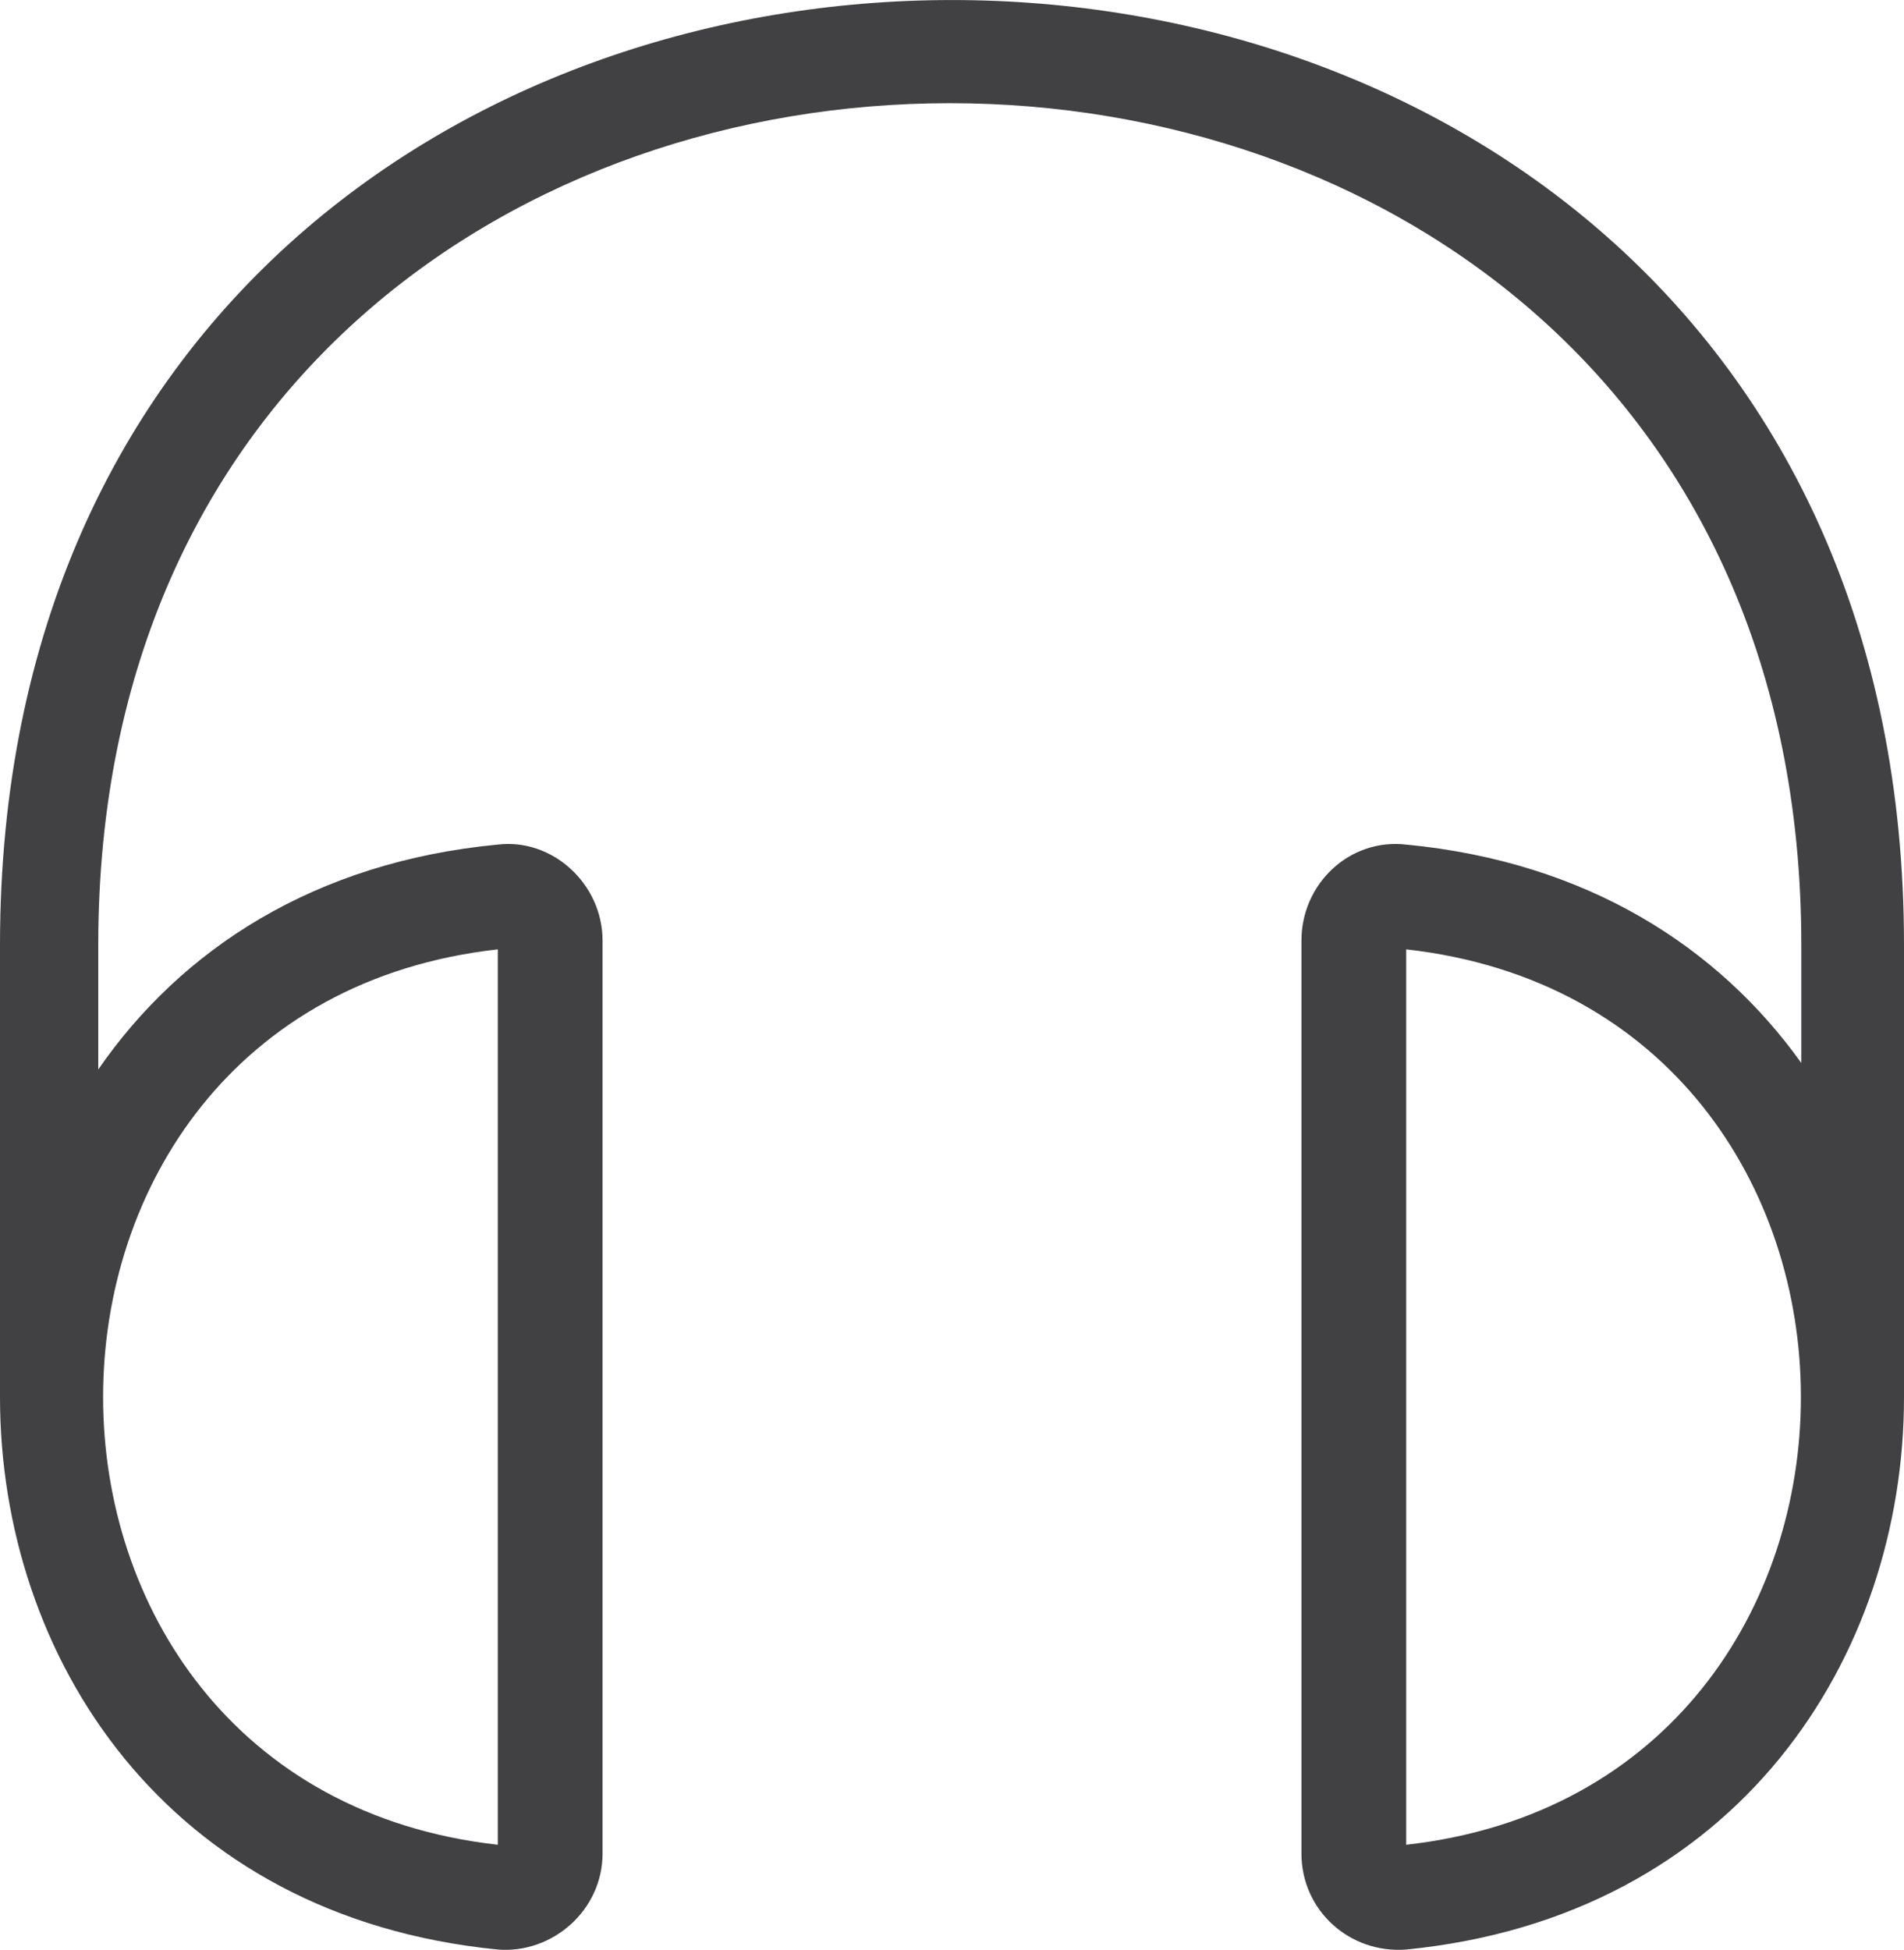 <?xml version="1.0" encoding="UTF-8"?><svg id="uuid-b5ac6d34-5d23-4d1d-9292-4f0ba4733ae9" xmlns="http://www.w3.org/2000/svg" viewBox="0 0 146.49 150"><path d="m0,107.47v-34.77c0-96.93,146.49-96.93,146.49,0v34.77c0,19.99-12.77,39.98-38.3,42.5-4.37.33-8.06-3.02-8.06-7.39v-70.22c0-4.37,3.69-7.89,8.06-7.39,13.94,1.34,24.02,7.89,30.4,16.8v-9.07C138.59-13.65,7.56-13.65,7.56,72.7v9.57c6.38-9.24,16.63-15.96,30.74-17.3,4.2-.5,8.06,3.02,8.06,7.39v70.22c0,4.37-3.86,7.73-8.06,7.39C12.77,147.46,0,127.46,0,107.47Zm38.3,34.44v-68.88c-40.49,4.53-40.49,64.34,0,68.88Zm69.89-68.88v68.88c40.49-4.54,40.49-64.34,0-68.88Z" fill="#414042"/></svg>